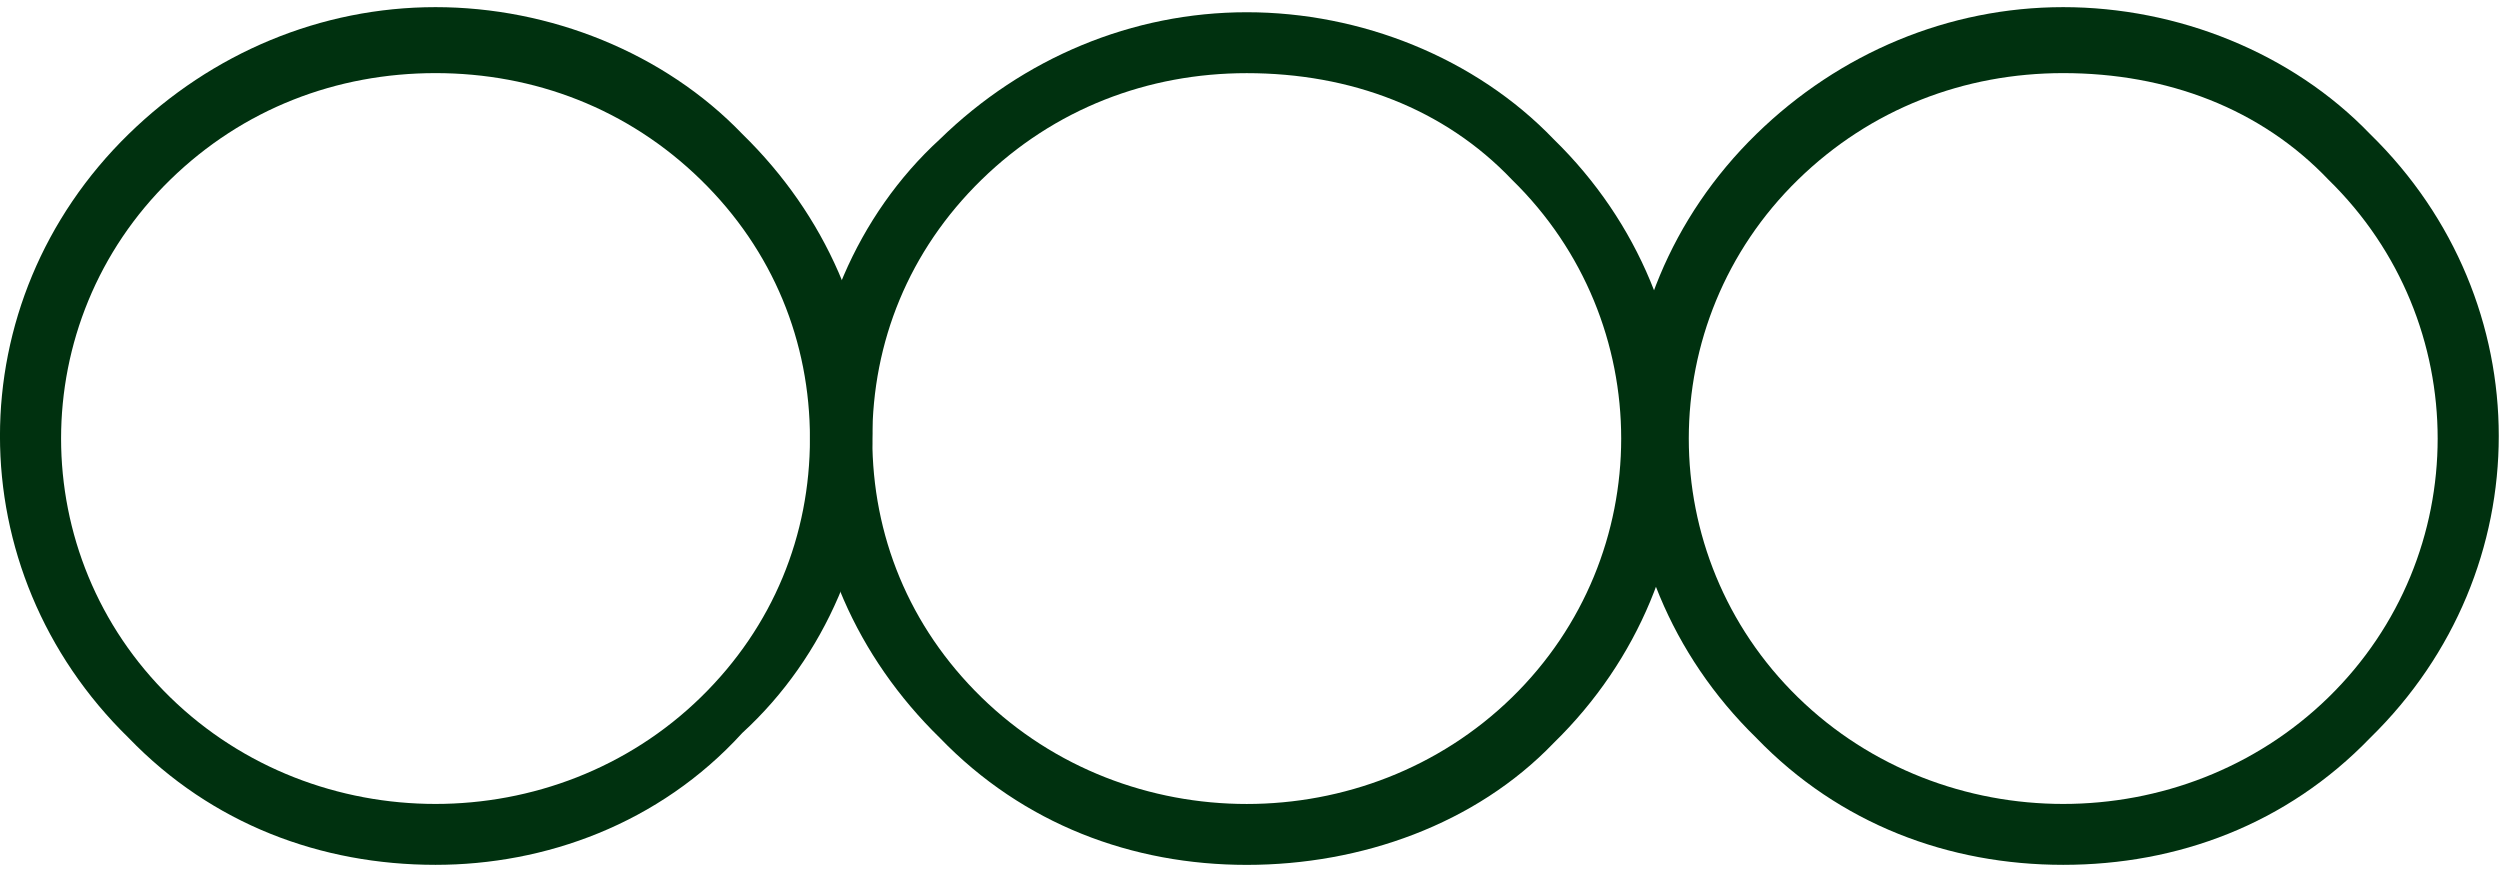 <?xml version="1.0" encoding="UTF-8"?>
<svg xmlns="http://www.w3.org/2000/svg" width="126" height="44" viewBox="0 0 126 44" fill="none">
  <path d="M21.95 43.588C16.183 43.588 10.679 41.542 6.486 37.193C-2.164 28.752 -2.164 15.196 6.486 6.755C10.679 2.662 16.183 0.36 21.95 0.36C27.716 0.36 33.482 2.662 37.414 6.755C41.608 10.847 43.967 16.219 43.967 21.846C43.967 27.474 41.608 33.101 37.414 36.938C33.22 41.542 27.454 43.588 21.95 43.588ZM21.95 3.685C16.97 3.685 12.252 5.476 8.582 9.057C1.244 16.219 1.244 27.985 8.582 35.147C15.921 42.309 27.978 42.309 35.317 35.147C38.986 31.566 40.821 26.962 40.821 22.102C40.821 17.242 38.986 12.638 35.317 9.057C31.648 5.476 26.93 3.685 21.95 3.685Z" fill="#00310F"></path>
  <path d="M62.837 43.59C57.071 43.59 51.567 41.543 47.373 37.195C43.179 33.102 40.82 27.731 40.82 22.104C40.82 16.476 43.179 10.849 47.373 7.012C51.567 2.919 57.071 0.617 62.837 0.617C68.603 0.617 74.37 2.919 78.301 7.012C86.951 15.453 86.951 29.01 78.301 37.451C74.37 41.543 68.603 43.59 62.837 43.59ZM62.837 3.687C57.857 3.687 53.139 5.477 49.47 9.058C45.8 12.639 43.965 17.244 43.965 22.104C43.965 26.963 45.8 31.568 49.47 35.149C56.809 42.311 68.865 42.311 76.204 35.149C83.543 27.987 83.543 16.22 76.204 9.058C72.797 5.477 68.079 3.687 62.837 3.687Z" fill="#00310F"></path>
  <path d="M103.986 43.588C98.22 43.588 92.716 41.542 88.522 37.194C79.873 28.753 79.873 15.196 88.522 6.755C92.716 2.662 98.22 0.36 103.986 0.36C109.753 0.36 115.519 2.662 119.451 6.755C128.1 15.196 128.1 28.753 119.451 37.194C115.257 41.542 109.753 43.588 103.986 43.588ZM103.986 3.685C99.007 3.685 94.289 5.476 90.619 9.057C83.28 16.219 83.28 27.985 90.619 35.147C97.958 42.309 110.015 42.309 117.354 35.147C124.693 27.985 124.693 16.219 117.354 9.057C113.946 5.476 109.229 3.685 103.986 3.685Z" fill="#00310F"></path>
</svg>
